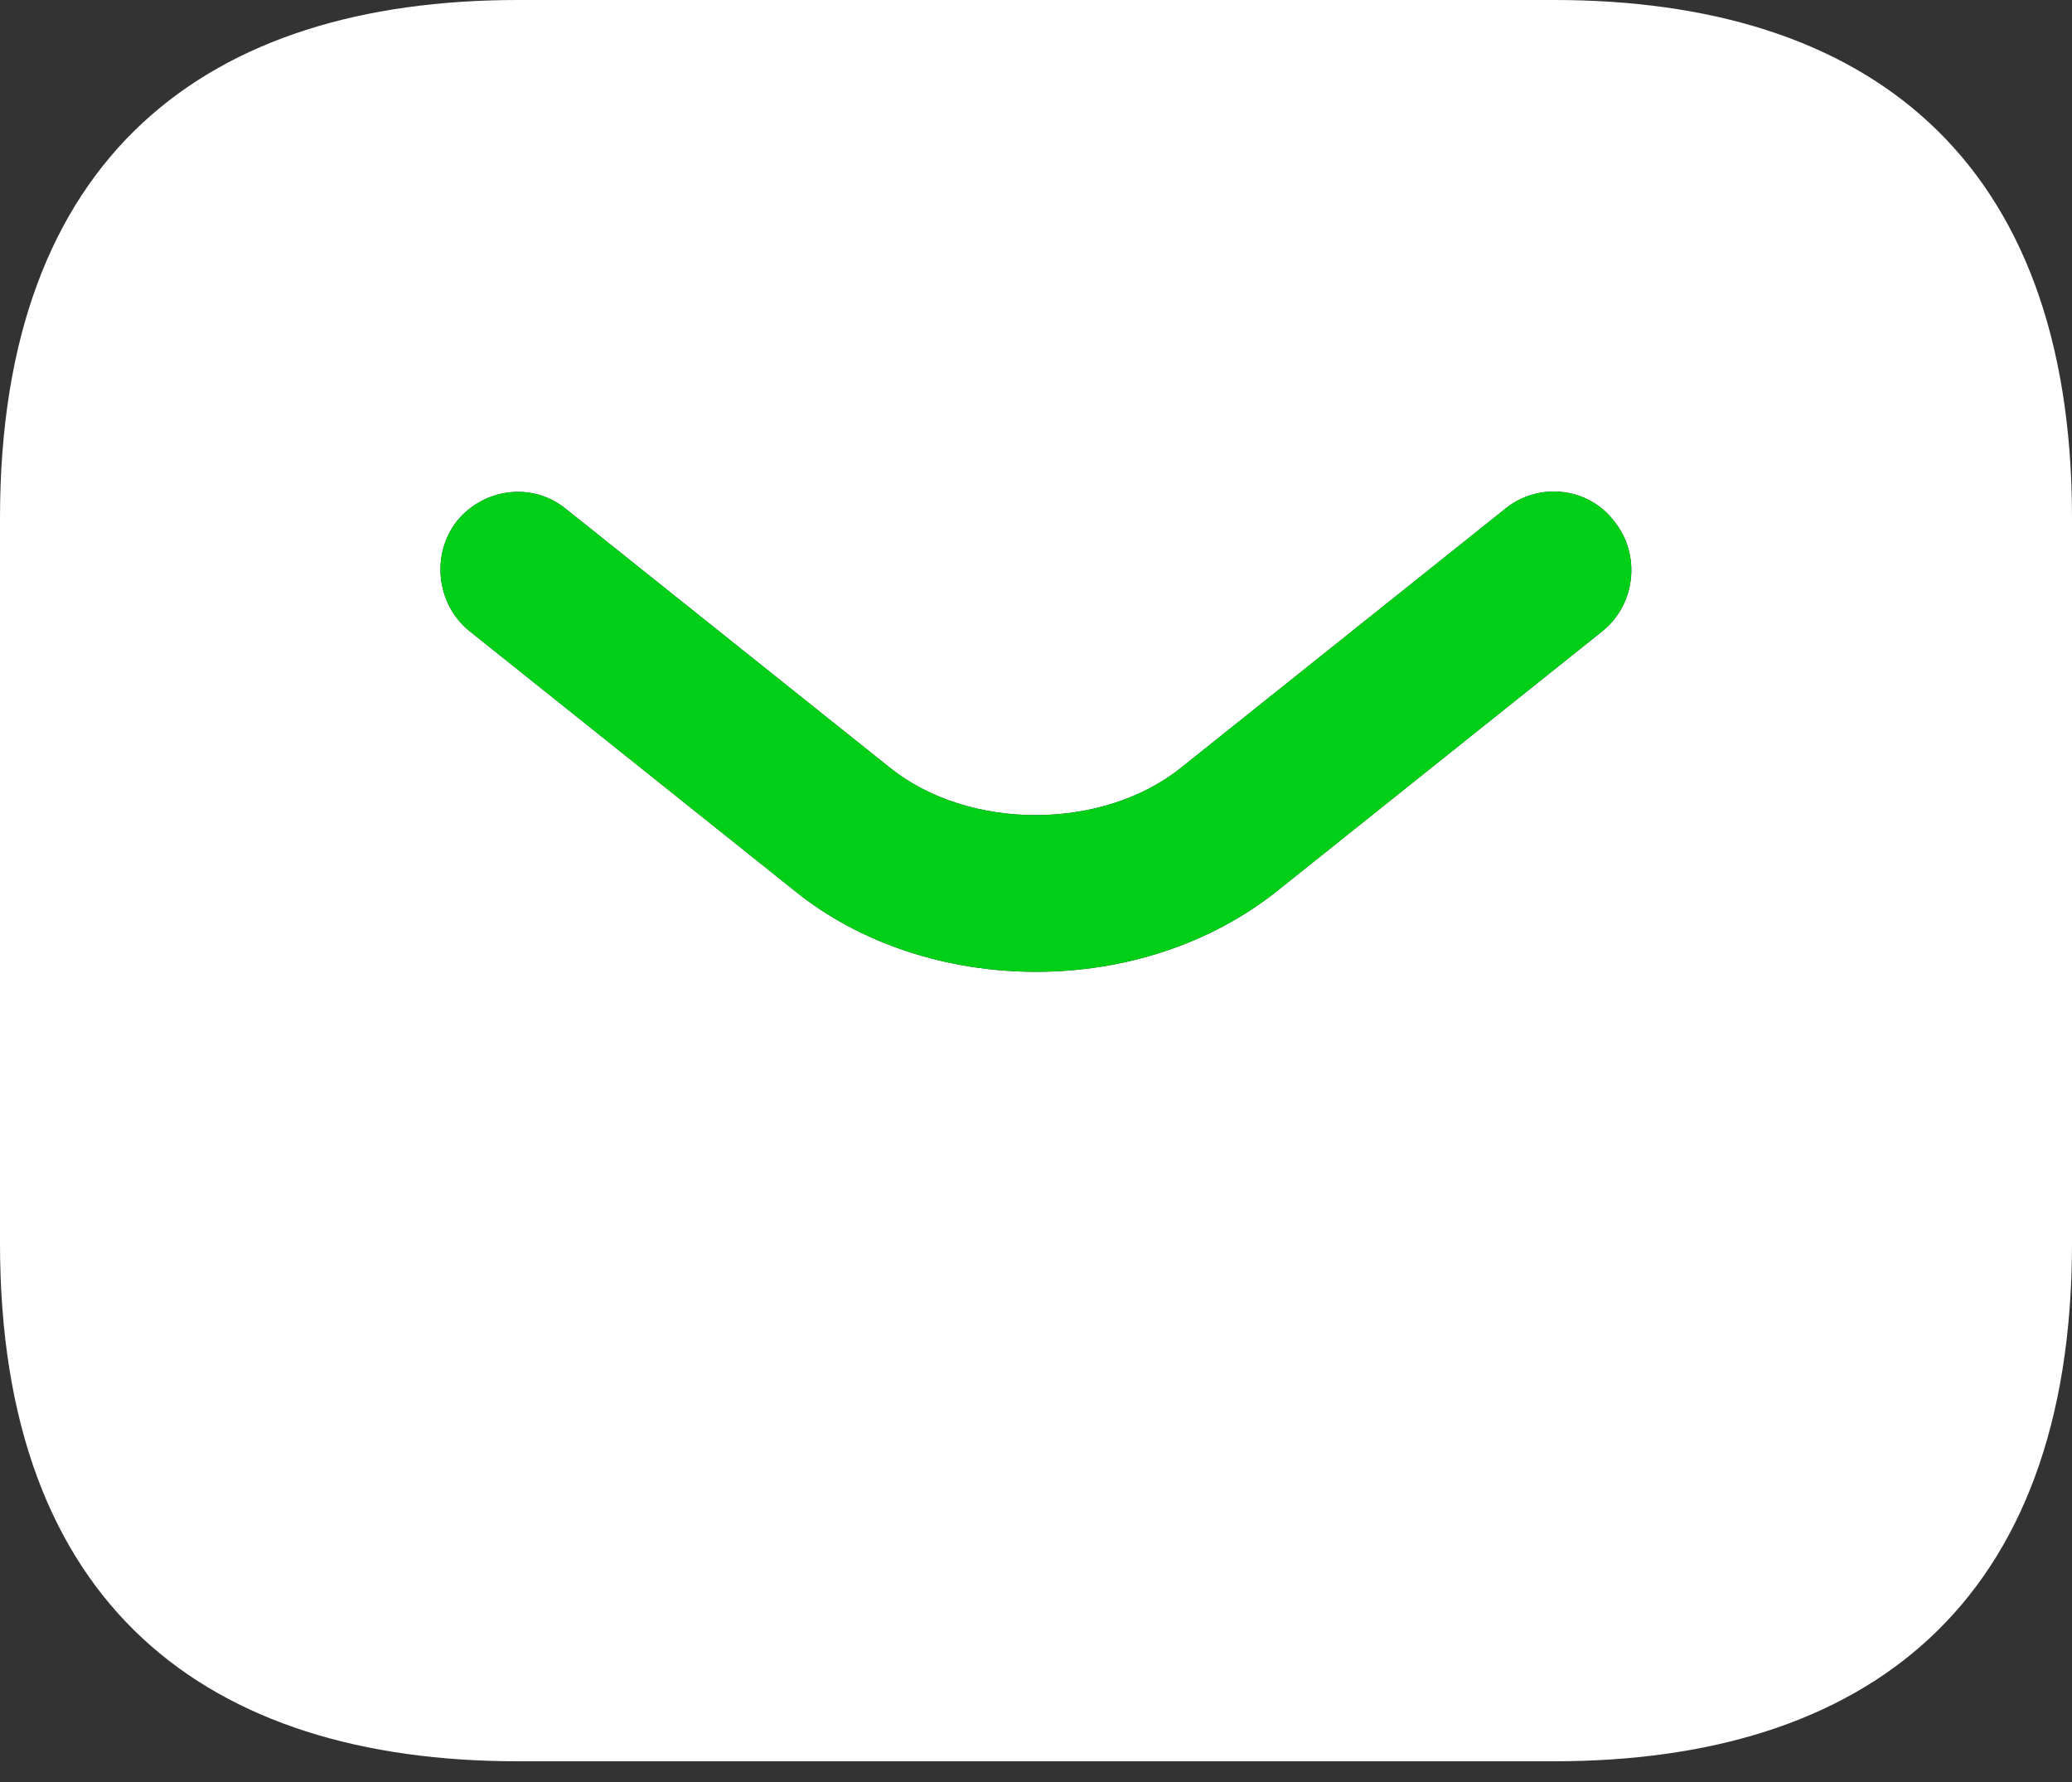 <svg width="50" height="43" viewBox="0 0 50 43" fill="none" xmlns="http://www.w3.org/2000/svg">
<rect x="0" y="0" width="50" height="43" fill="#333333" stroke="none"/>
<path d="M37.5 0H12.5C5 0 0 3.75 0 12.5V30C0 38.75 5 42.5 12.5 42.5H37.5C45 42.5 50 38.75 50 30V12.5C50 3.75 45 0 37.5 0ZM38.675 15.225L30.85 21.475C29.2 22.8 27.1 23.45 25 23.45C22.9 23.45 20.775 22.8 19.15 21.475L11.325 15.225C10.525 14.575 10.4 13.375 11.025 12.575C11.675 11.775 12.85 11.625 13.65 12.275L21.475 18.525C23.375 20.05 26.6 20.05 28.5 18.525L36.325 12.275C37.125 11.625 38.325 11.75 38.95 12.575C39.6 13.375 39.475 14.575 38.675 15.225Z" fill="white"/>
<path d="M38.675 15.225L30.85 21.475C29.2 22.8 27.1 23.45 25 23.45C22.9 23.45 20.775 22.8 19.15 21.475L11.325 15.225C10.525 14.575 10.4 13.375 11.025 12.575C11.675 11.775 12.85 11.625 13.65 12.275L21.475 18.525C23.375 20.05 26.6 20.05 28.5 18.525L36.325 12.275C37.125 11.625 38.325 11.75 38.95 12.575C39.6 13.375 39.475 14.575 38.675 15.225Z" fill="#00CF17"/>
</svg>
